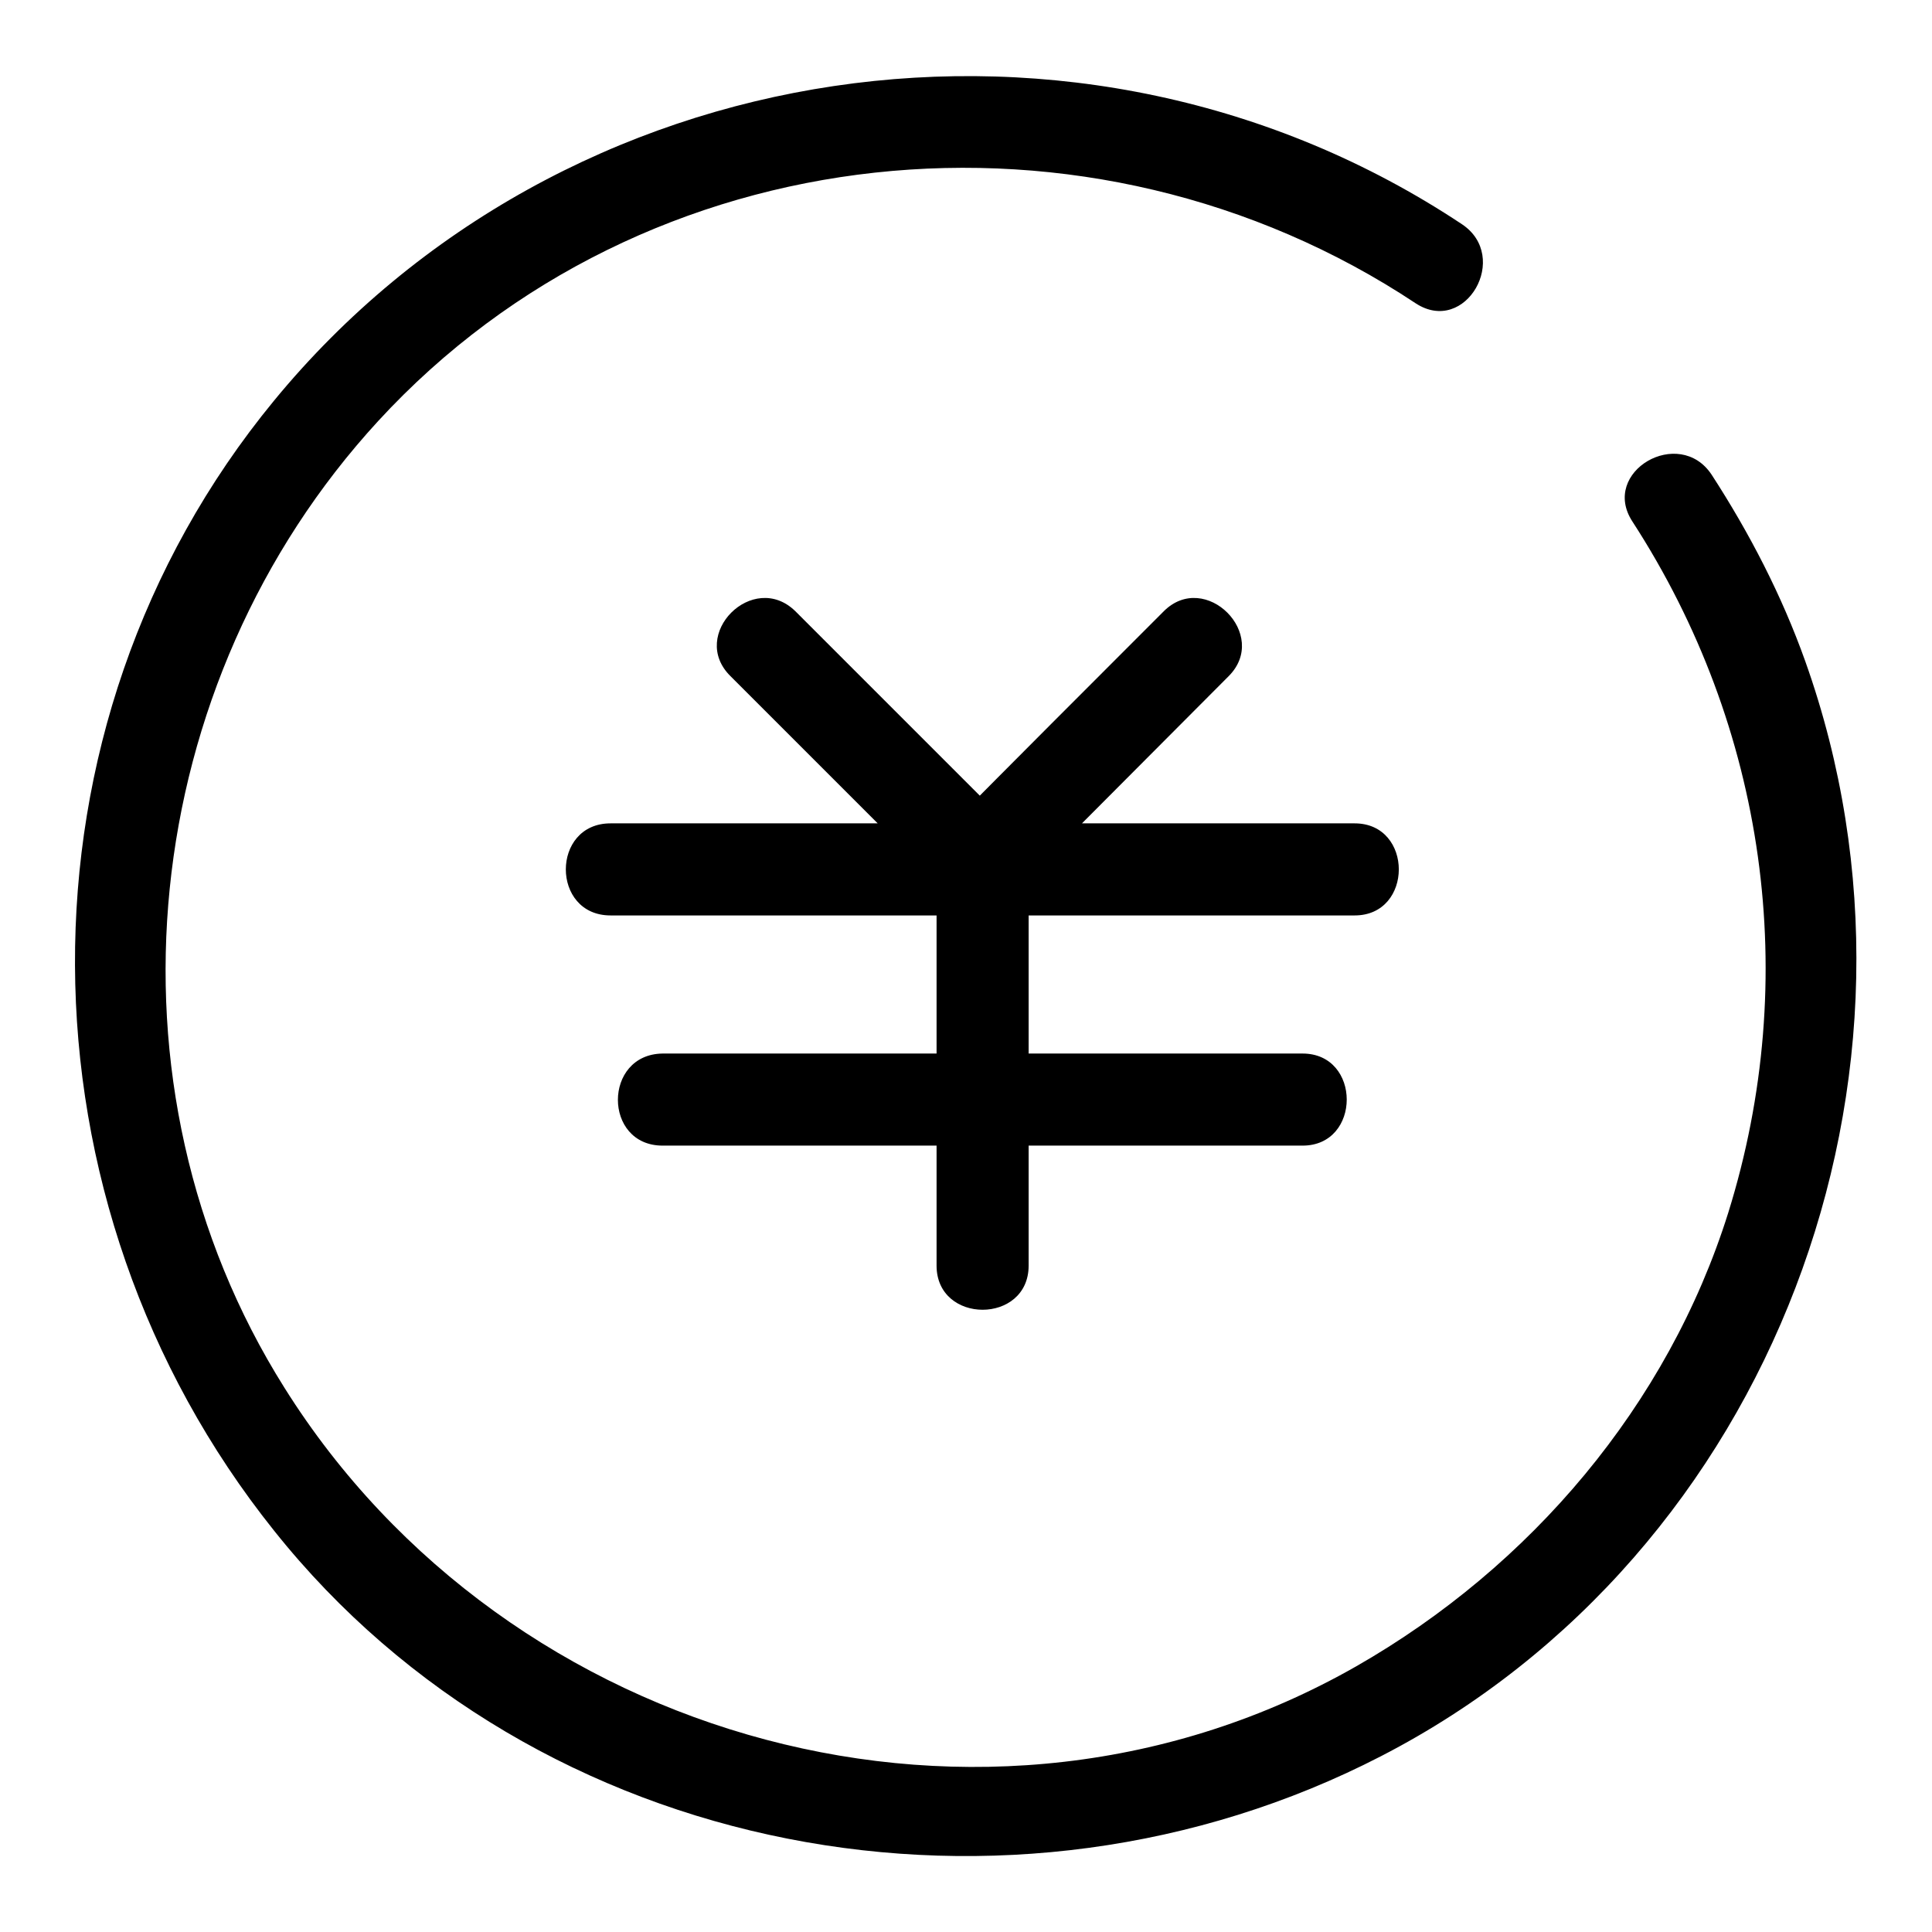 <?xml version="1.0" encoding="utf-8"?>
<!-- Svg Vector Icons : http://www.onlinewebfonts.com/icon -->
<!DOCTYPE svg PUBLIC "-//W3C//DTD SVG 1.1//EN" "http://www.w3.org/Graphics/SVG/1.1/DTD/svg11.dtd">
<svg version="1.1" xmlns="http://www.w3.org/2000/svg" xmlns:xlink="http://www.w3.org/1999/xlink" x="0px" y="0px" viewBox="0 0 256 256" enable-background="new 0 0 256 256" xml:space="preserve">
<g> <path fill="#000000" d="M96.8,89.6l29.9,29.9c5.6,5.6,14.2-3.1,8.6-8.6c-10-10-19.9-19.9-29.9-29.9C99.8,75.5,91.2,84.1,96.8,89.6z  M154.2,81c-10,10-19.9,19.9-29.8,29.9c-5.6,5.6,3.1,14.2,8.6,8.6l29.8-29.9C168.3,84.1,159.7,75.5,154.2,81z M80.9,121.3h98.6 c7.8,0,7.8-12.2,0-12.2H80.9C73,109.1,73,121.3,80.9,121.3z M87.8,151.8h84.8c7.8,0,7.8-12.2,0-12.2H87.8 C79.9,139.7,79.9,151.8,87.8,151.8z M136.3,167.7v-52.5c0-7.8-12.2-7.8-12.2,0v52.5C124.1,175.5,136.3,175.5,136.3,167.7z  M216.3,69.1c17.7,27.3,22.4,60.5,12.7,91.6c-8,25.5-26.2,46.9-49.3,60.1c-48.9,27.9-112.4,10.3-142-36.9 C12.4,143.7,18.3,90.4,50.1,55.8c35.3-38.4,94.4-44.2,137.5-15.6c6.6,4.3,12.6-6.2,6.1-10.5C143.4-3.7,74.6,6.5,36.3,53.1 c-35.6,43.3-34.7,106.3,0,149.7C71.1,246.5,134,258,183,232.7c52-26.8,75.7-90.4,56.2-145.1c-3.1-8.7-7.4-17-12.4-24.7 C222.5,56.4,212,62.5,216.3,69.1L216.3,69.1z"/></g>
</svg>